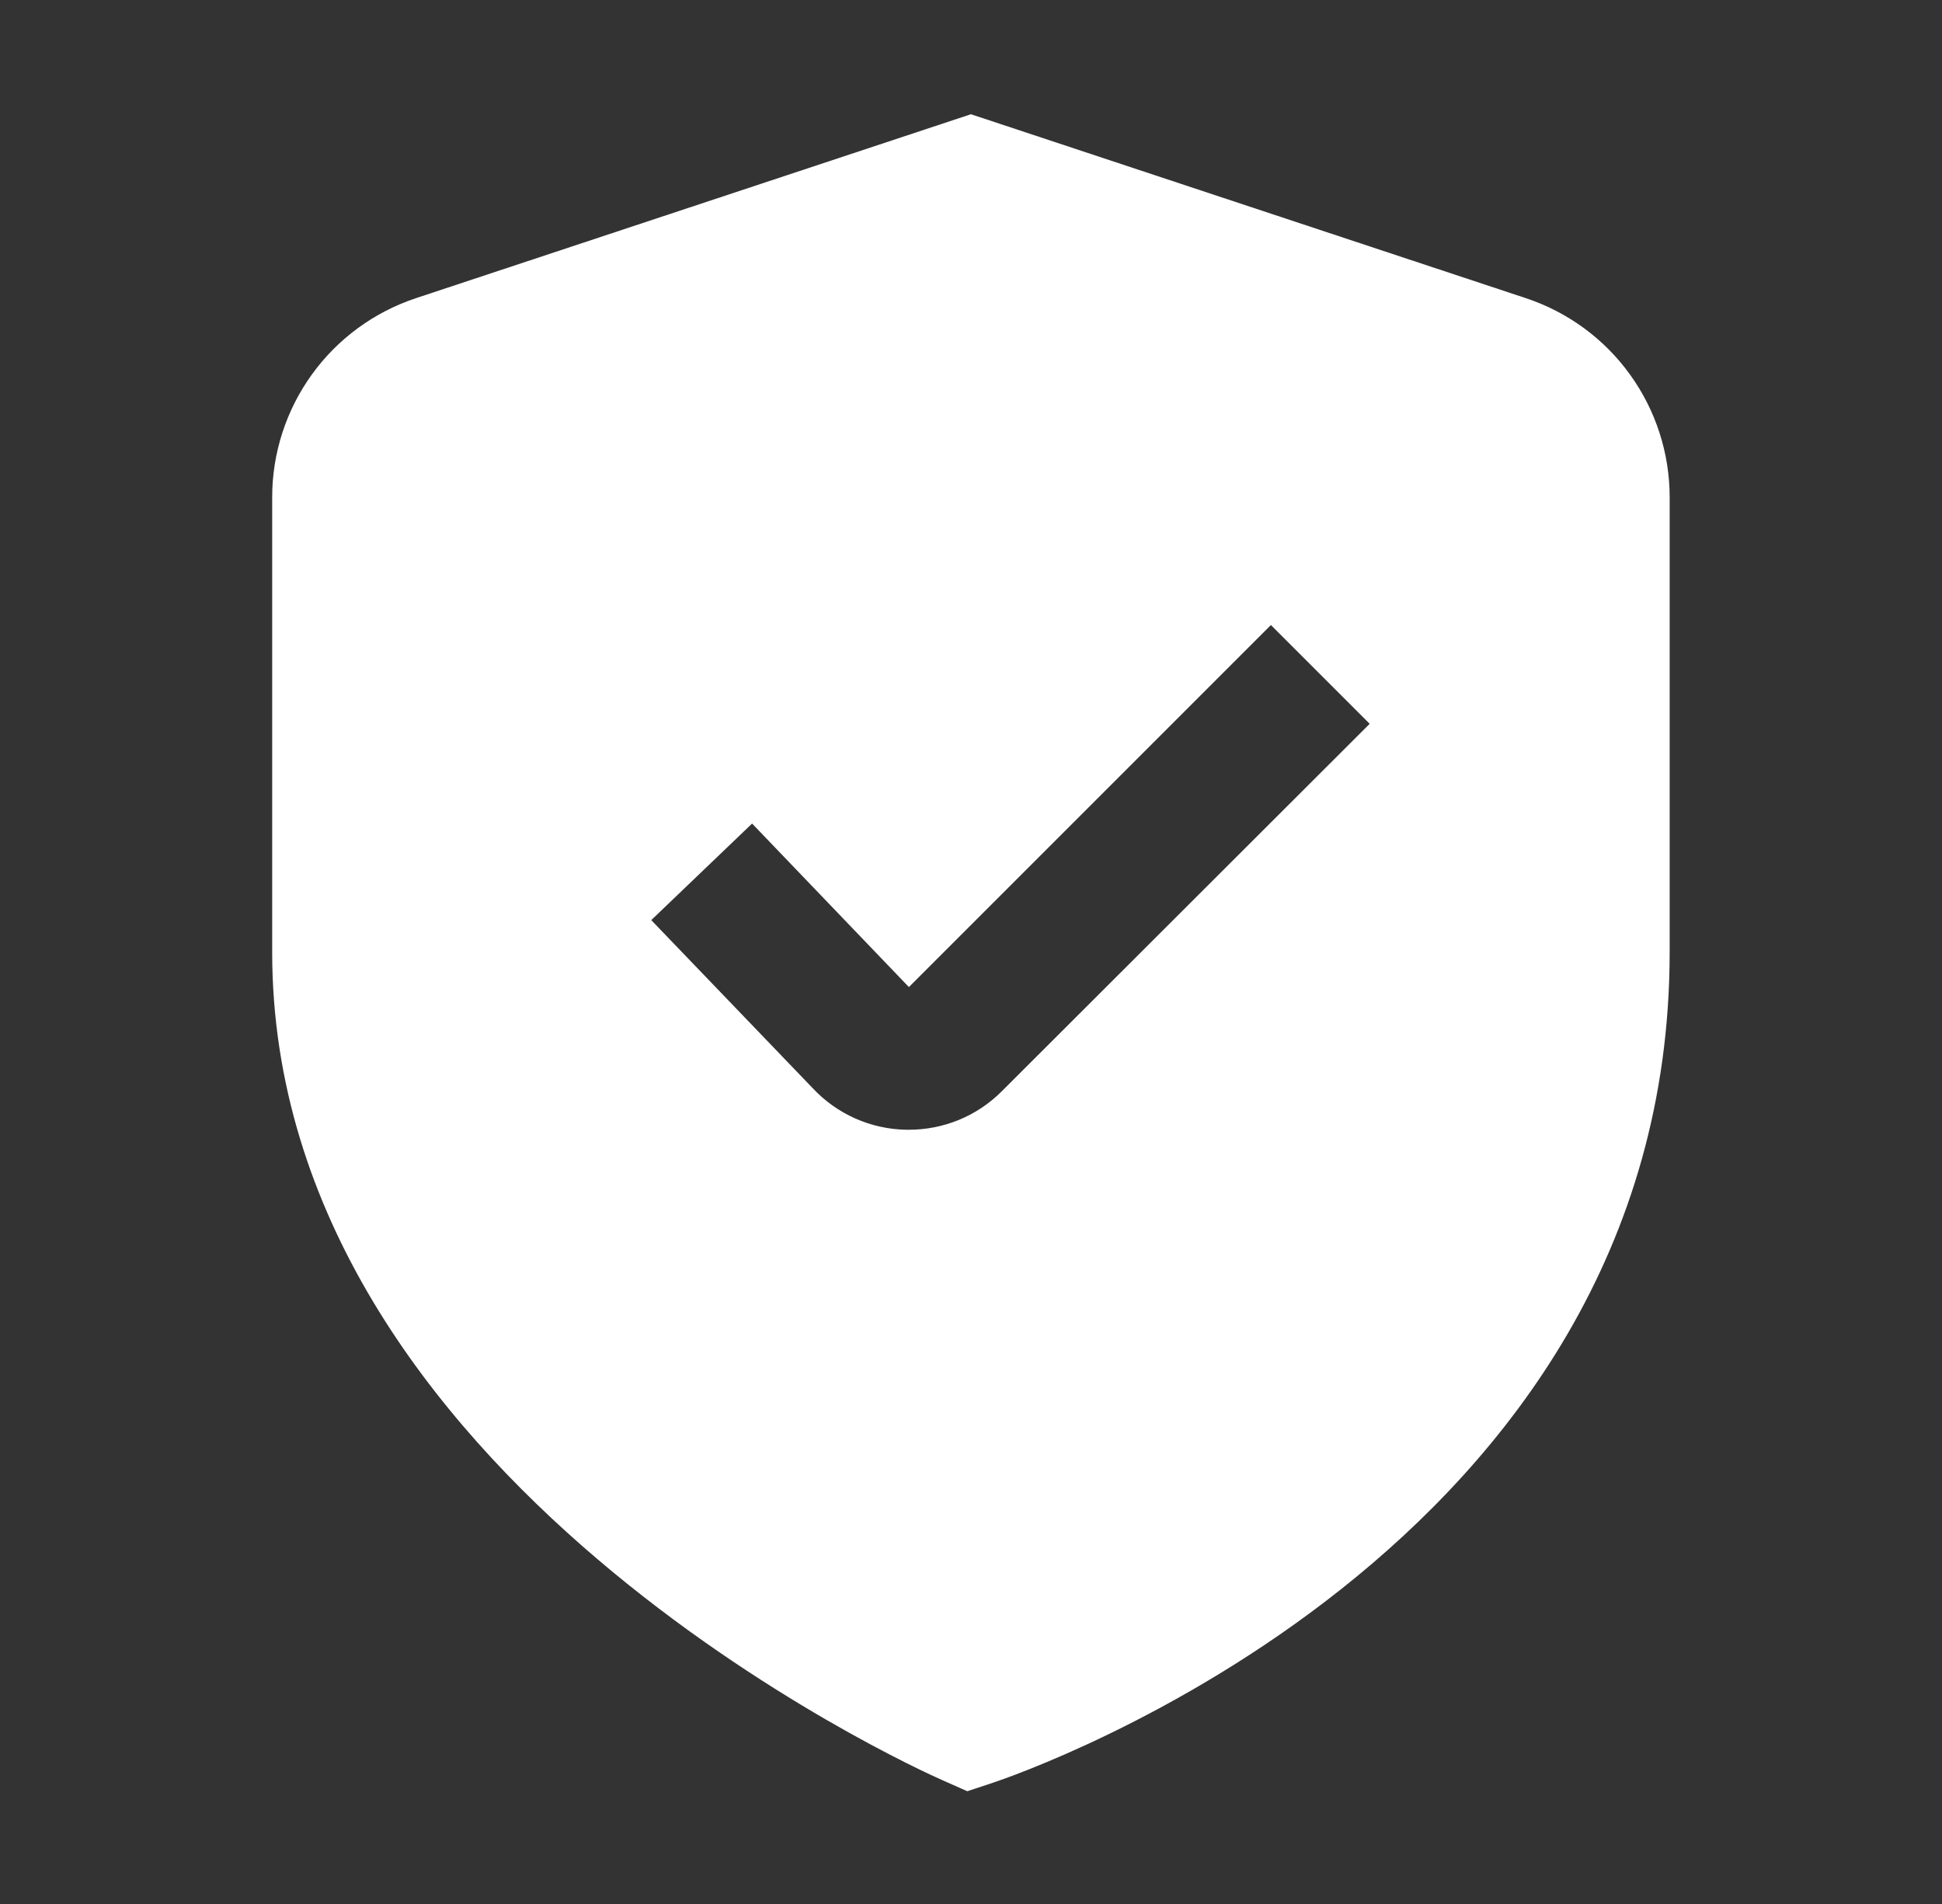 <svg width="51" height="50" viewBox="0 0 51 50" fill="none" xmlns="http://www.w3.org/2000/svg">
<rect x="0" y="0" width="51" height="50" fill="#333333" stroke="none"/>
<path d="M40.075 7.831L25.498 3L10.921 7.831C9.823 8.196 8.867 8.896 8.19 9.835C7.513 10.773 7.148 11.9 7.148 13.057V25.003C7.148 38.809 24.03 46.434 24.753 46.751L25.403 47.039L26.078 46.815C26.805 46.573 43.848 40.742 43.848 25.003V13.057C43.848 11.9 43.483 10.773 42.806 9.835C42.129 8.896 41.173 8.196 40.075 7.831ZM26.313 28.653C25.992 28.976 25.61 29.232 25.19 29.406C24.769 29.58 24.318 29.669 23.863 29.668H23.802C23.338 29.66 22.88 29.559 22.456 29.37C22.032 29.181 21.65 28.907 21.334 28.567L17.103 24.163L19.751 21.627L23.869 25.921L33.376 16.414L35.97 19.008L26.313 28.653Z" fill="white"/>
</svg>
